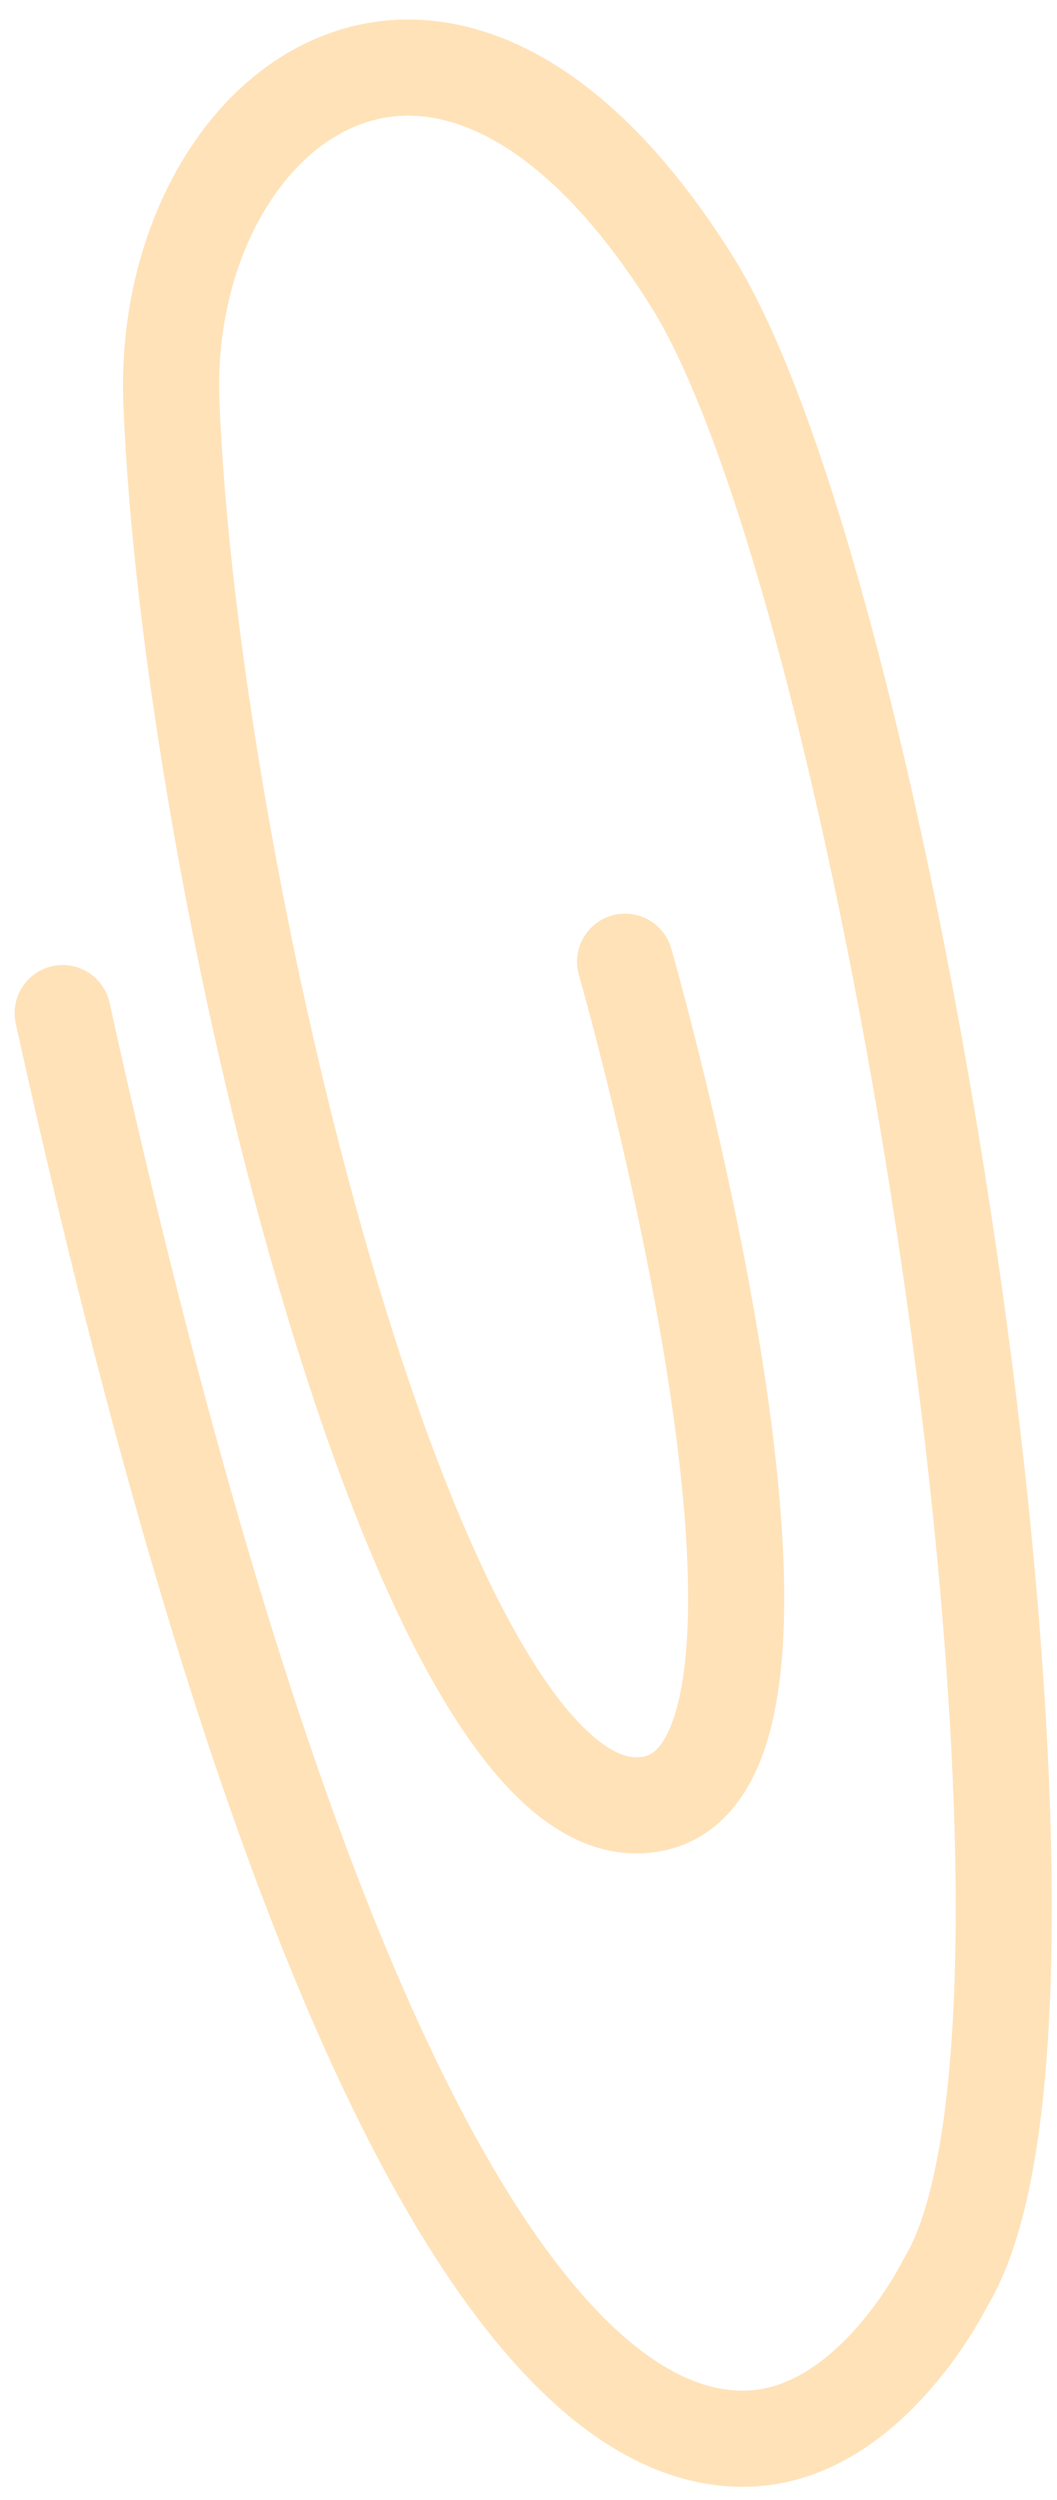<?xml version="1.0" encoding="UTF-8"?> <svg xmlns="http://www.w3.org/2000/svg" width="33" height="78" viewBox="0 0 33 78" fill="none"><path d="M19.515 30.006C19.515 30.006 27.182 56.705 19.717 56.32C12.777 55.955 5.903 27.036 5.351 12.535C5.007 3.481 13.805 -3.668 21.609 8.791C27.725 18.545 34.716 62.692 29.523 71.206C29.523 71.206 27.254 75.862 23.484 76.078C18.941 76.341 10.61 70.867 1.956 31.608" stroke="#FFE2B8" stroke-width="3" stroke-linecap="round" stroke-linejoin="round"></path></svg> 